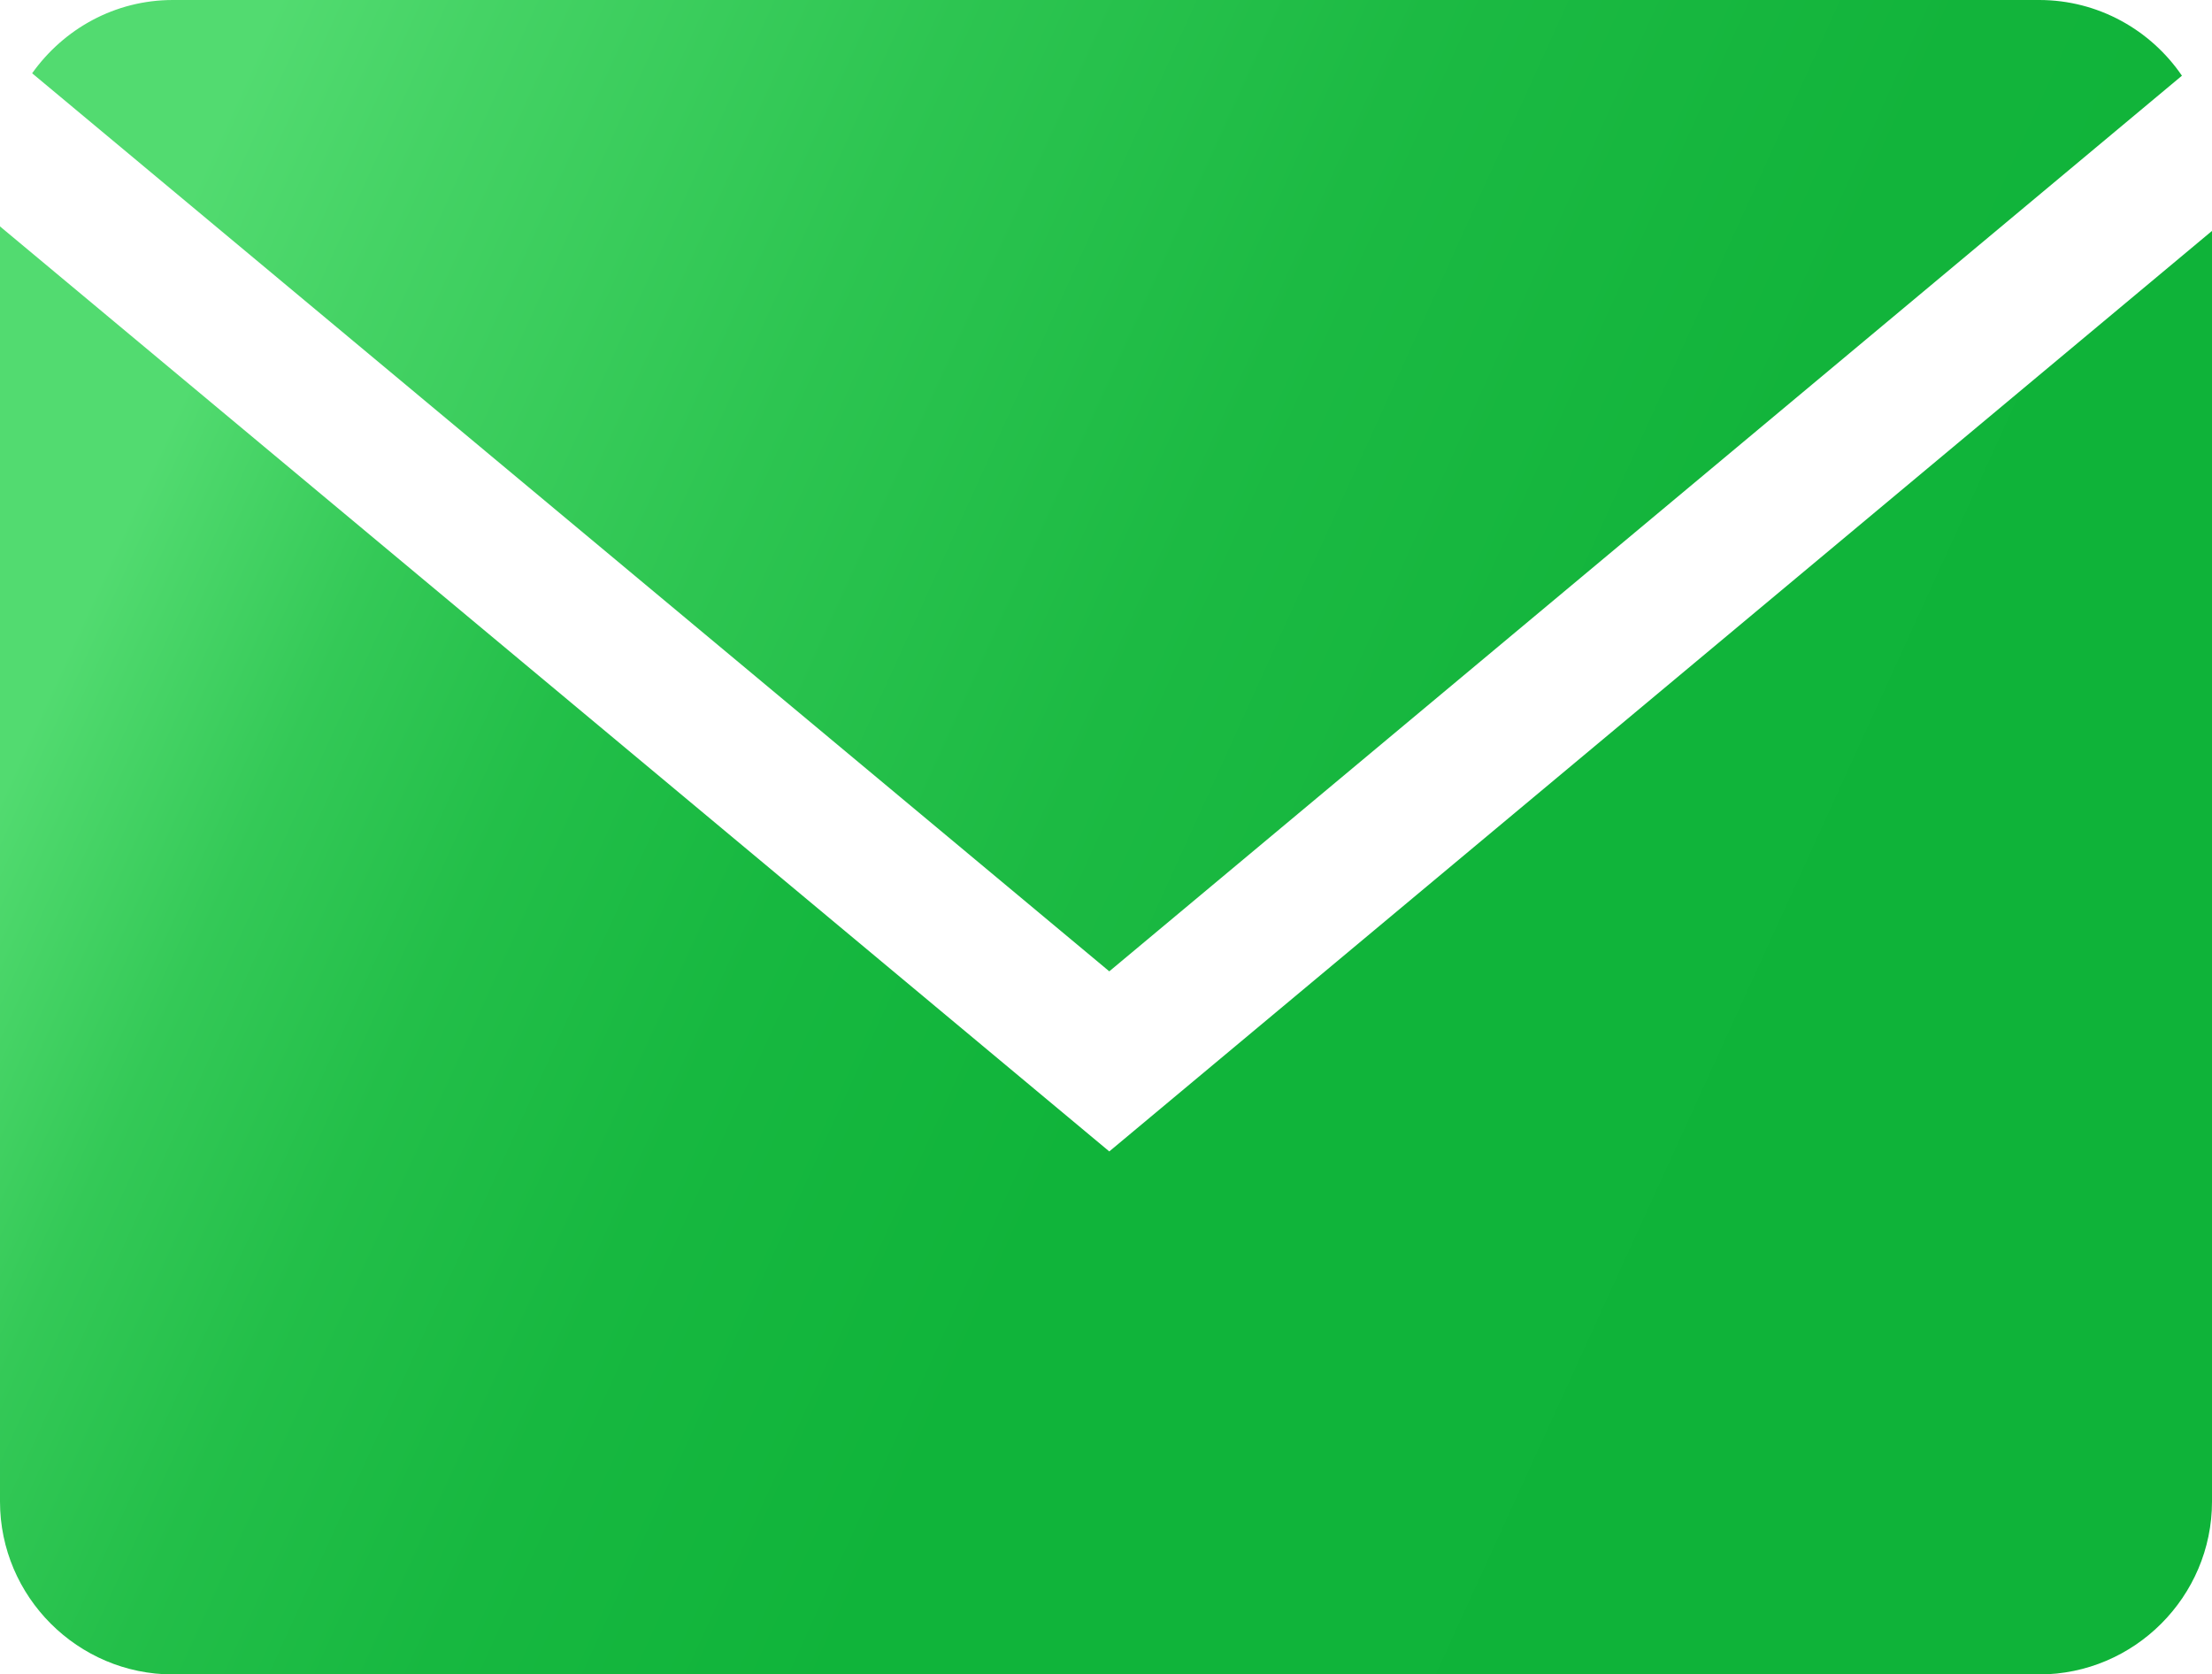 <?xml version="1.0" encoding="UTF-8"?> <svg xmlns="http://www.w3.org/2000/svg" xmlns:xlink="http://www.w3.org/1999/xlink" id="_Слой_1" data-name="Слой 1" viewBox="0 0 63.99 48.43"><defs><style> .cls-1 { fill: url(#_Безымянный_градиент_10); } .cls-1, .cls-2 { stroke-width: 0px; } .cls-2 { fill: url(#_Безымянный_градиент_5); } </style><linearGradient id="_Безымянный_градиент_5" data-name="Безымянный градиент 5" x1="9.21" y1="-2.68" x2="65.83" y2="23.02" gradientUnits="userSpaceOnUse"><stop offset="0" stop-color="#52db70"></stop><stop offset=".09" stop-color="#45d365"></stop><stop offset=".29" stop-color="#2dc551"></stop><stop offset=".49" stop-color="#1cba43"></stop><stop offset=".72" stop-color="#12b43b"></stop><stop offset="1" stop-color="#0fb339"></stop></linearGradient><linearGradient id="_Безымянный_градиент_10" data-name="Безымянный градиент 10" x1="4.15" y1="13.97" x2="62.37" y2="40.51" gradientUnits="userSpaceOnUse"><stop offset="0" stop-color="#52db70"></stop><stop offset=".03" stop-color="#4ad669"></stop><stop offset=".11" stop-color="#34c957"></stop><stop offset=".21" stop-color="#23bf49"></stop><stop offset=".34" stop-color="#17b840"></stop><stop offset=".51" stop-color="#10b43a"></stop><stop offset="1" stop-color="#0fb339"></stop></linearGradient></defs><g id="Glyph_copy_2" data-name="Glyph copy 2"><path class="cls-2" d="M63.12,2.19c-.9-1.32-2.42-2.19-4.13-2.19H5C3.32,0,1.84.84.93,2.12l31.16,25.98L63.12,2.19Z"></path><path class="cls-1" d="M0,6.55v36.89c0,2.75,2.25,5,5,5h53.99c2.75,0,5-2.25,5-5V6.68l-31.9,26.63L0,6.55Z"></path></g></svg> 